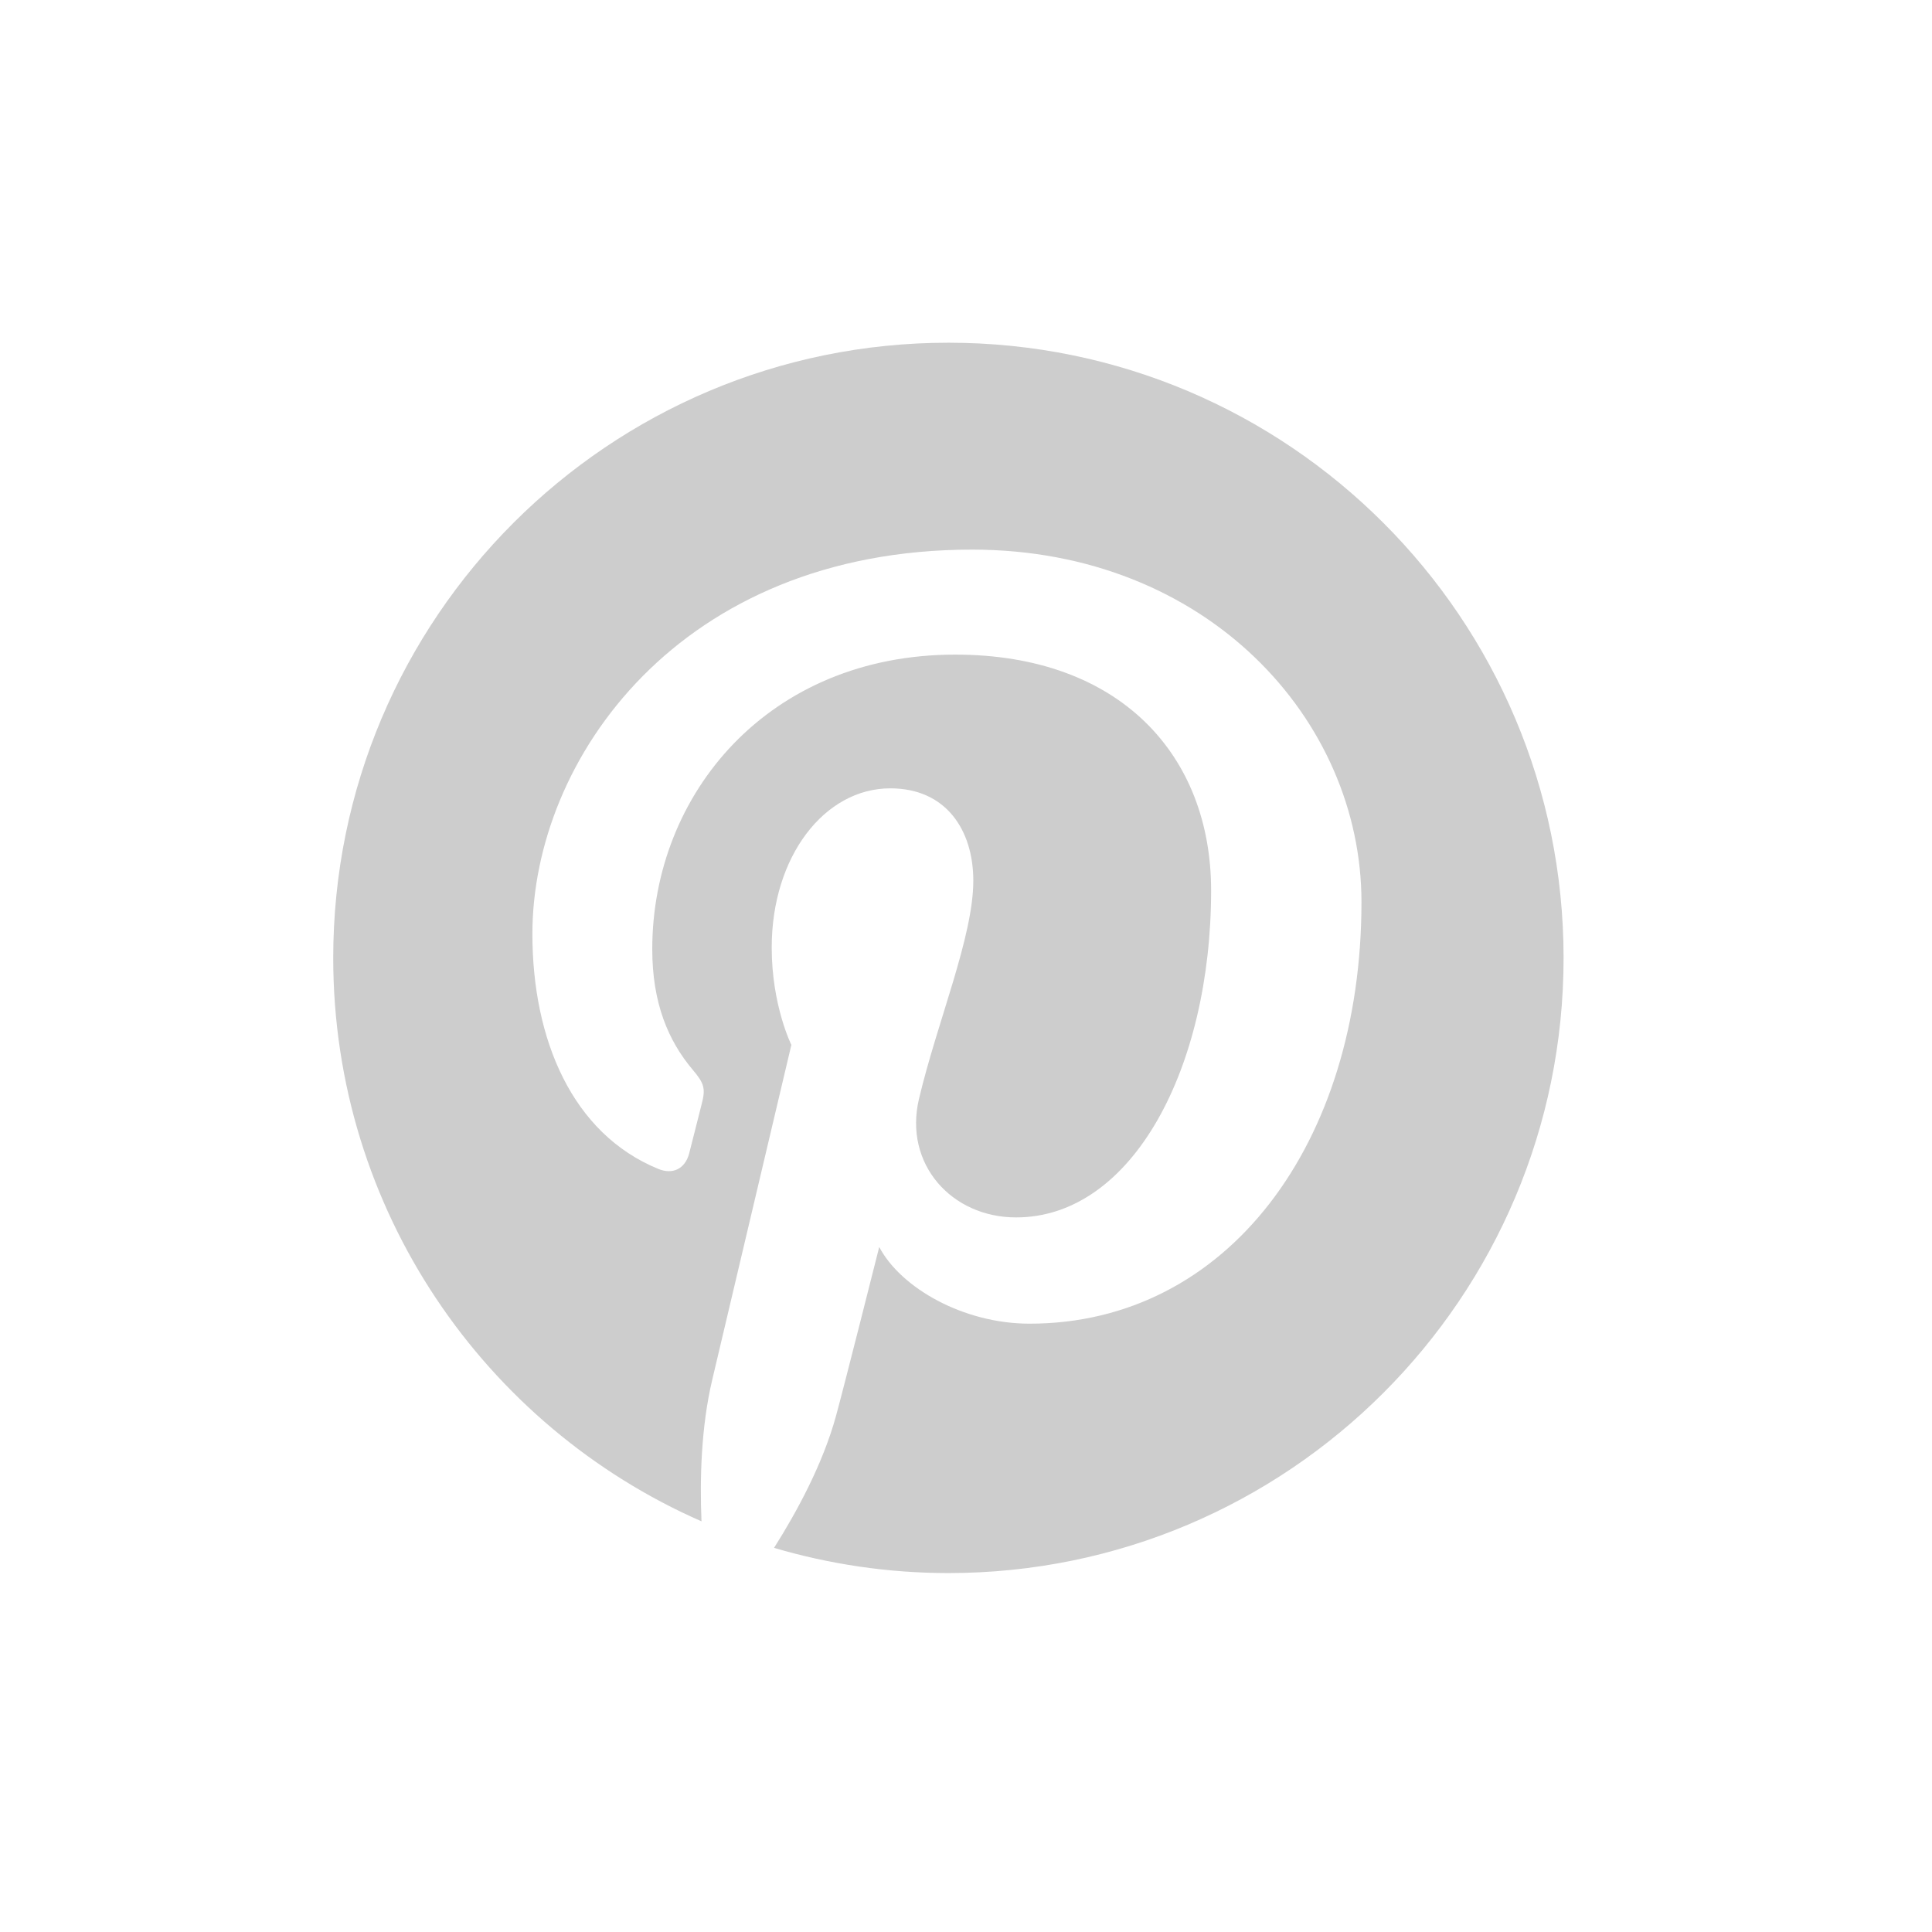 <?xml version="1.0" encoding="utf-8"?>
<svg xmlns="http://www.w3.org/2000/svg" fill="none" height="100%" overflow="visible" preserveAspectRatio="none" style="display: block;" viewBox="0 0 23 23" width="100%">
<g clip-path="url(#clip0_0_1125)" id="pinterest.svg" opacity="0.24">
<g id="pinterest.svg fill">
<g clip-path="url(#clip1_0_1125)" id="pinterest.svg_2">
<path d="M3.967 11.404C3.967 14.402 5.77 16.979 8.351 18.111C8.33 17.6 8.347 16.986 8.478 16.43C8.619 15.835 9.421 12.439 9.421 12.439C9.421 12.439 9.187 11.971 9.187 11.28C9.187 10.195 9.816 9.385 10.599 9.385C11.265 9.385 11.587 9.885 11.587 10.484C11.587 11.154 11.16 12.155 10.94 13.083C10.757 13.86 11.33 14.493 12.096 14.493C13.483 14.493 14.418 12.711 14.418 10.6C14.418 8.995 13.337 7.793 11.371 7.793C9.149 7.793 7.765 9.45 7.765 11.3C7.765 11.939 7.954 12.389 8.248 12.737C8.384 12.897 8.402 12.961 8.353 13.145C8.318 13.28 8.238 13.604 8.204 13.733C8.155 13.918 8.005 13.985 7.838 13.916C6.814 13.498 6.338 12.378 6.338 11.118C6.338 9.038 8.092 6.543 11.572 6.543C14.368 6.543 16.208 8.567 16.208 10.739C16.208 13.611 14.611 15.758 12.257 15.758C11.466 15.758 10.722 15.33 10.467 14.845C10.467 14.845 10.042 16.532 9.952 16.858C9.797 17.423 9.493 17.987 9.215 18.427C9.874 18.621 10.57 18.727 11.291 18.727C15.335 18.727 18.614 15.448 18.614 11.404C18.614 7.359 15.335 4.08 11.291 4.08C7.246 4.08 3.967 7.359 3.967 11.404Z" fill="#2D2D2D" id="Vector"/>
</g>
</g>
</g>
<defs>
<clipPath id="clip0_0_1125">
<rect fill="white" height="22.441" width="22.441"/>
</clipPath>
<clipPath id="clip1_0_1125">
<rect fill="white" height="14.686" transform="translate(3.825 4.08)" width="14.974"/>
</clipPath>
</defs>
</svg>